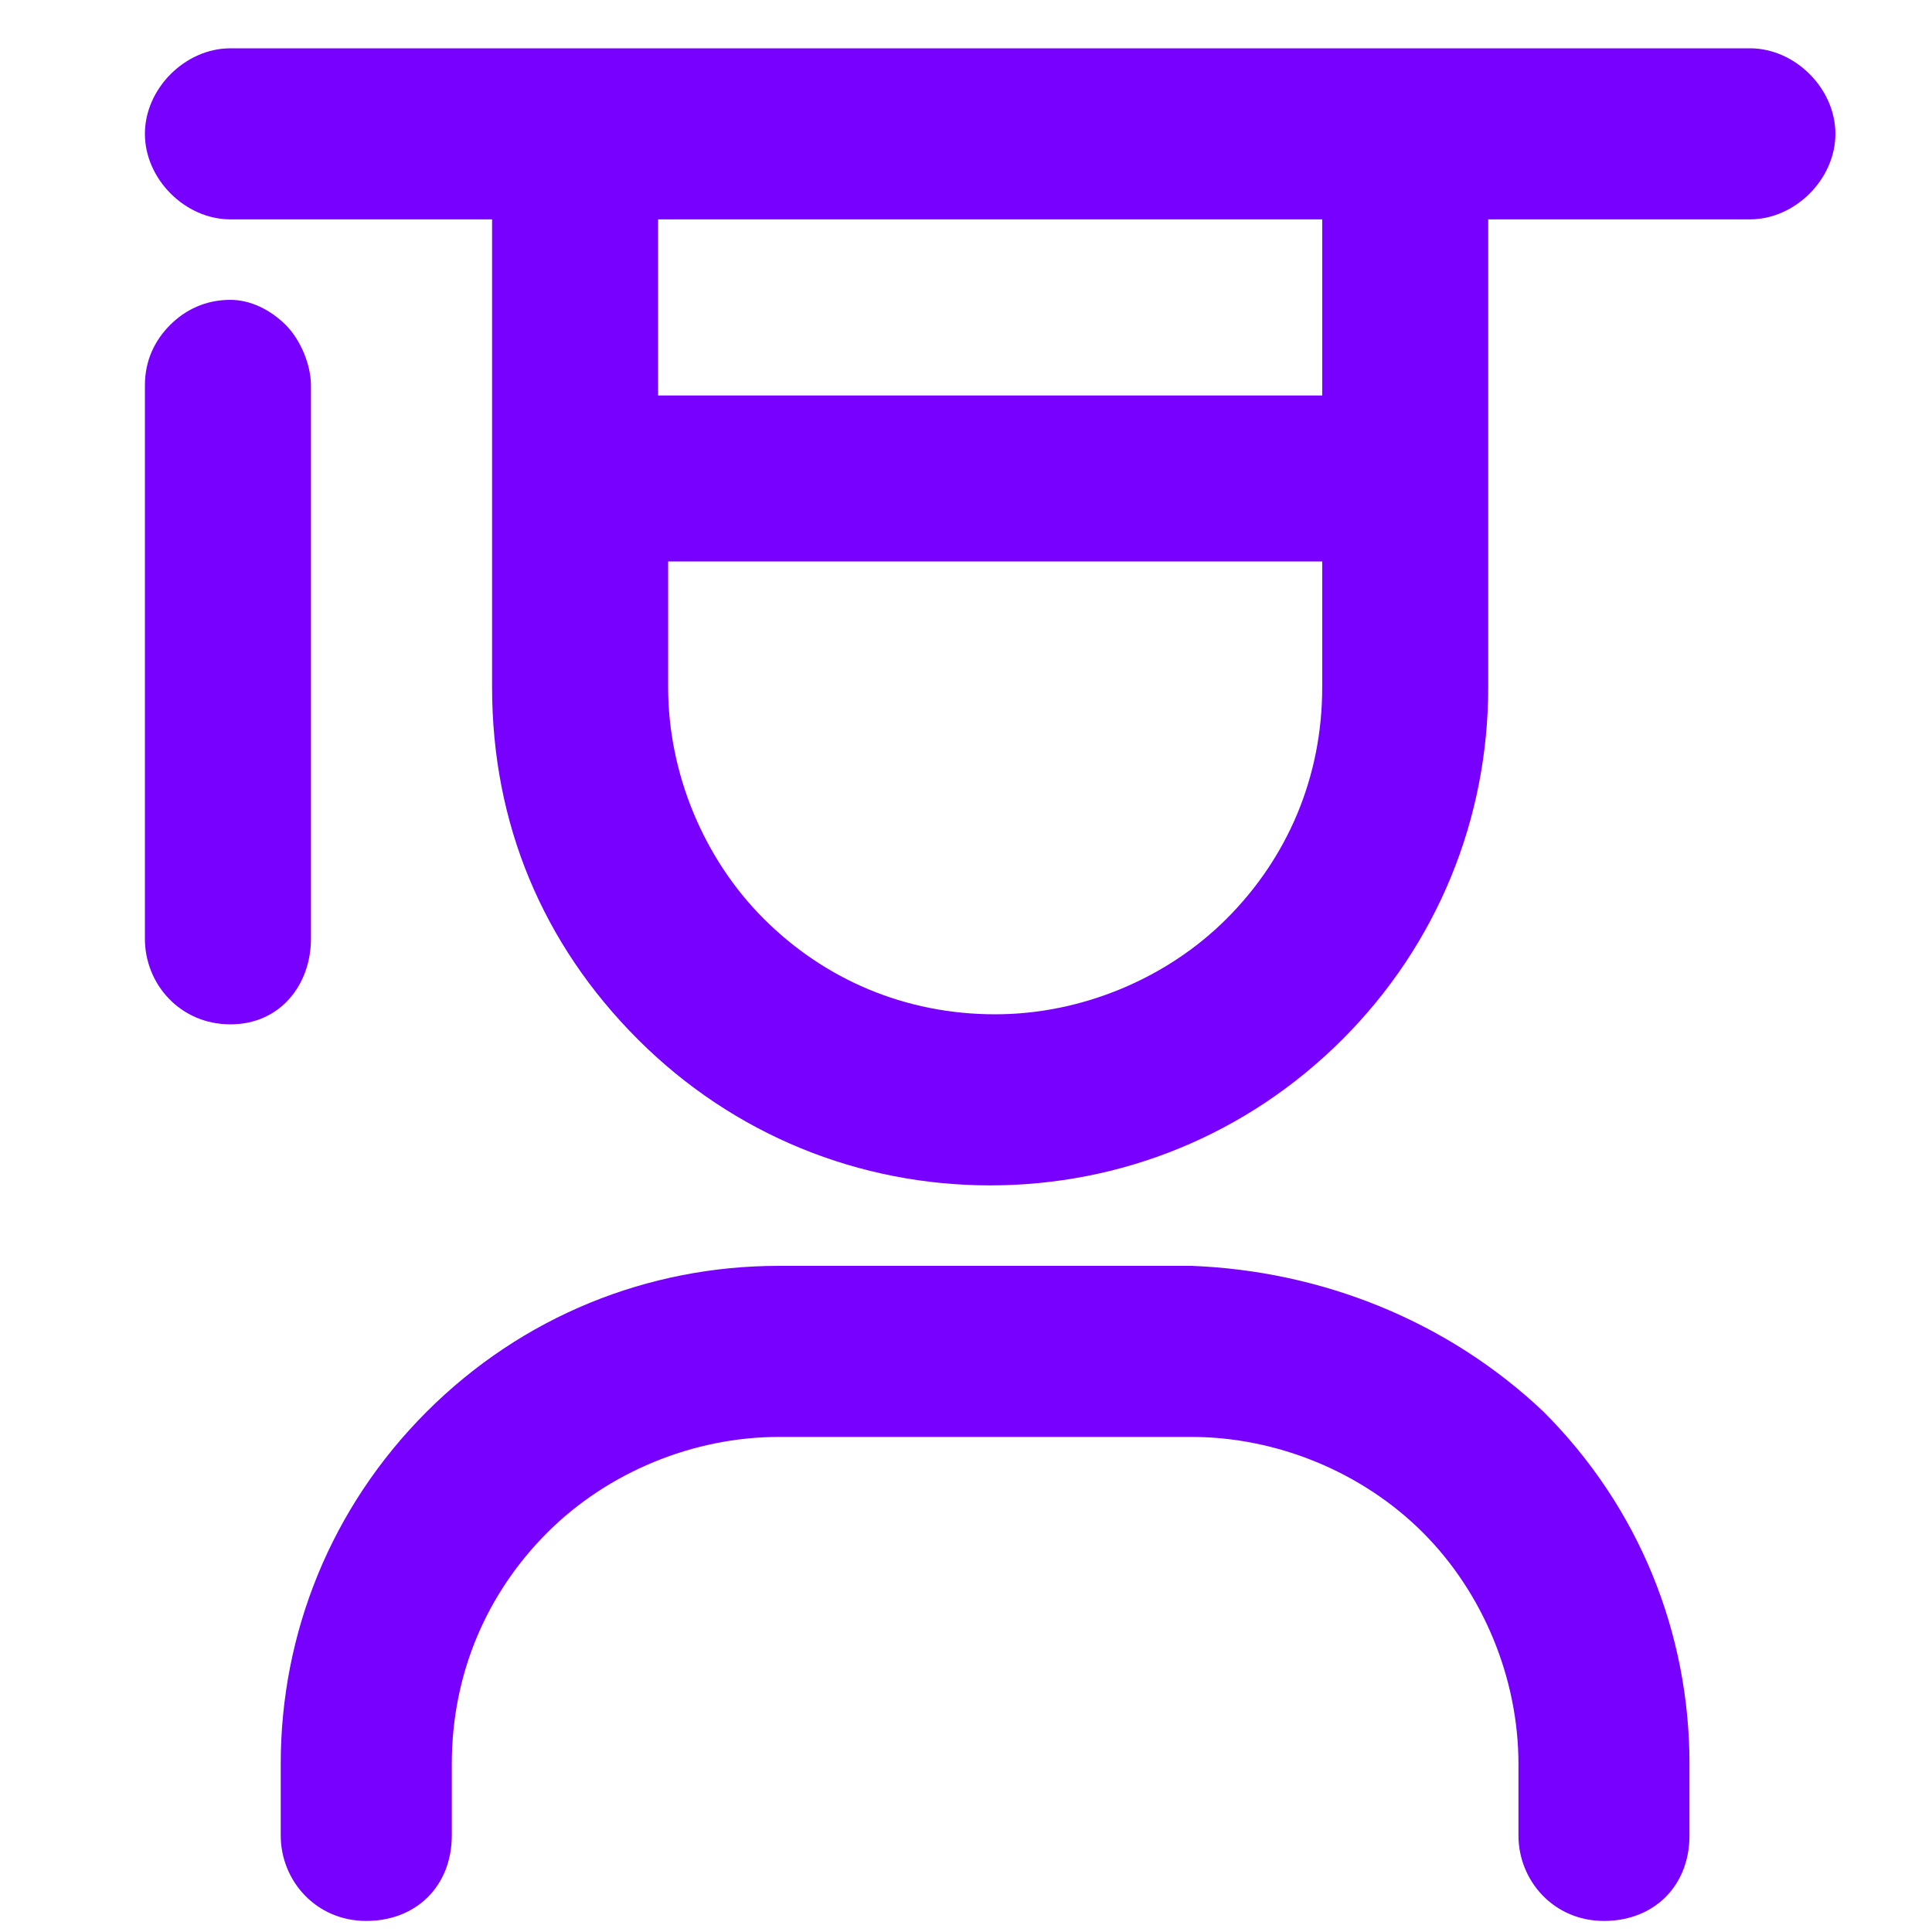 <?xml version="1.0" encoding="UTF-8"?> <svg xmlns="http://www.w3.org/2000/svg" width="40" height="40" viewBox="0 0 40 40" fill="none"><g clip-path="url(#clip0_2567_727)"><path d="M36.229 1H4.771C3.833 1 3 1.833 3 2.771C3 3.708 3.833 4.542 4.771 4.542H10.188V14.229C10.188 17.042 11.229 19.542 13.208 21.521C15.188 23.5 17.792 24.542 20.5 24.542C23.208 24.542 25.812 23.5 27.792 21.521C29.771 19.542 30.812 16.938 30.812 14.229V4.542H36.229C37.167 4.542 38 3.708 38 2.771C38 1.833 37.167 1 36.229 1ZM27.375 11.625V14.229C27.375 16.104 26.646 17.771 25.396 19.021C24.146 20.271 22.375 21 20.604 21C18.729 21 17.062 20.271 15.812 19.021C14.562 17.771 13.833 16 13.833 14.229V11.625H27.375ZM27.375 4.542V8.188H13.625V4.542H27.375Z" fill="#7700FF"></path><path d="M6.438 19.437V7.979C6.438 7.562 6.229 7.042 5.917 6.729C5.604 6.417 5.188 6.208 4.771 6.208C4.25 6.208 3.833 6.417 3.521 6.729C3.208 7.042 3 7.458 3 7.979V19.437C3 20.375 3.729 21.208 4.771 21.208C5.812 21.208 6.438 20.375 6.438 19.437Z" fill="#7700FF"></path><path d="M24.667 26.208H16.125C13.417 26.208 10.812 27.25 8.833 29.229C6.854 31.208 5.812 33.812 5.812 36.521V38C5.812 38.938 6.542 39.771 7.583 39.771C8.625 39.771 9.354 39.042 9.354 38V36.521C9.354 34.646 10.083 32.979 11.333 31.729C12.583 30.479 14.354 29.75 16.125 29.75H24.667C26.438 29.75 28.208 30.479 29.458 31.729C30.708 32.979 31.438 34.75 31.438 36.521V38C31.438 38.938 32.167 39.771 33.208 39.771C34.25 39.771 34.979 39.042 34.979 38V36.521C34.979 33.812 33.938 31.208 31.958 29.229C29.979 27.354 27.375 26.312 24.667 26.208Z" fill="#7700FF"></path></g><defs><clipPath id="clip0_2567_727"><rect width="40" height="40" fill="white"></rect></clipPath></defs></svg> 